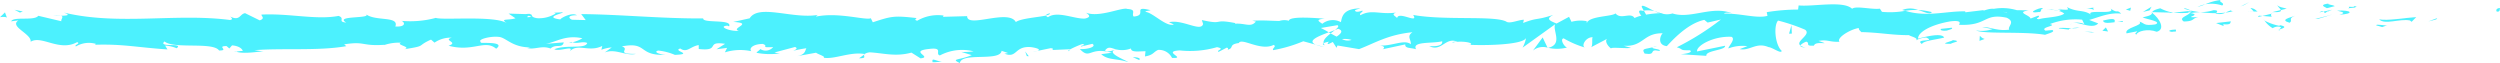 <svg xmlns="http://www.w3.org/2000/svg" xmlns:xlink="http://www.w3.org/1999/xlink" width="338" height="8.523" viewBox="0 0 338 8.523">
  <defs>
    <clipPath id="clip-path">
      <rect id="Rectangle_5420" data-name="Rectangle 5420" width="338" height="8.524" fill="#4cf1fe"/>
    </clipPath>
  </defs>
  <g id="Group_15059" data-name="Group 15059" transform="translate(0 0)">
    <g id="Group_14879" data-name="Group 14879" transform="translate(0 0)" clip-path="url(#clip-path)">
      <path id="Path_398" data-name="Path 398" d="M656.216,2.438c.5.041.32-.422.4-.505-.835.1-.374.626-.4.505" transform="translate(-318.611 -0.865)" fill="#4cf1fe"/>
      <path id="Path_399" data-name="Path 399" d="M639.3,4.6l.146-.189-1.215.463Z" transform="translate(-309.928 -1.973)" fill="#4cf1fe"/>
      <path id="Path_400" data-name="Path 400" d="M625.329,4.49c.728.789,2.791-.127,4.163.153l.226.181.619-.635c-1.668.1-3.835.522-5.009.3" transform="translate(-303.665 -1.875)" fill="#4cf1fe"/>
      <path id="Path_401" data-name="Path 401" d="M617.231,1.648c.254.306-.888.263.958.1a1.519,1.519,0,0,1-.173-.078c-.166,0-.4,0-.784-.018" transform="translate(-299.674 -0.738)" fill="#4cf1fe"/>
      <path id="Path_402" data-name="Path 402" d="M618.748,1.583c.811-.022-.531-.257,0,0" transform="translate(-300.406 -0.655)" fill="#4cf1fe"/>
      <path id="Path_403" data-name="Path 403" d="M611.093,1.489l1.068-.274c-.223-.181-1.174-.222-.821-.354-1.1.15-.87.33-.247.628" transform="translate(-296.499 -0.385)" fill="#4cf1fe"/>
      <path id="Path_404" data-name="Path 404" d="M609.616,2.9l.554-.116c-.1-.076-.244-.1-.554.116" transform="translate(-296.034 -1.222)" fill="#4cf1fe"/>
      <path id="Path_405" data-name="Path 405" d="M611.866,2.387l-1.174.245c.155.127.171.383.539-.088-.1.234.136.009.635-.156" transform="translate(-296.557 -1.069)" fill="#4cf1fe"/>
      <path id="Path_406" data-name="Path 406" d="M614.268,2.592c.6.172,1.374.279.3.552,2.044-.108,1.743-.662-.3-.552" transform="translate(-298.293 -1.154)" fill="#4cf1fe"/>
      <path id="Path_407" data-name="Path 407" d="M624.563,6.136l.8.231.693-.265c-.346.131-1.544-.214-1.494.034" transform="translate(-303.292 -2.706)" fill="#4cf1fe"/>
      <path id="Path_408" data-name="Path 408" d="M598.637,1.259c-.067.168.359.447.439.662l.789-.193c-.406-.115-1.175-.221-1.228-.469" transform="translate(-290.699 -0.563)" fill="#4cf1fe"/>
      <path id="Path_409" data-name="Path 409" d="M598.383,2.458l-1.181.288c1.055.034,1.247-.1,1.181-.288" transform="translate(-290.006 -1.1)" fill="#4cf1fe"/>
      <path id="Path_410" data-name="Path 410" d="M608.893,4.134l1.94-.6-2.314.613Z" transform="translate(-295.501 -1.58)" fill="#4cf1fe"/>
      <path id="Path_411" data-name="Path 411" d="M589.383.906l.669-.388-1.192.587Z" transform="translate(-285.955 -0.232)" fill="#4cf1fe"/>
      <path id="Path_412" data-name="Path 412" d="M581.9.742c.5-.322-.679-.544-.155-.742a6.992,6.992,0,0,0-2.132.582,4.6,4.6,0,0,1,2.287.16" transform="translate(-281.465 0)" fill="#4cf1fe"/>
      <path id="Path_413" data-name="Path 413" d="M577.575,1.416a7.878,7.878,0,0,0,1.049-.361,4.051,4.051,0,0,0-1.049.361" transform="translate(-280.475 -0.472)" fill="#4cf1fe"/>
      <path id="Path_414" data-name="Path 414" d="M592.414,2.441a1.316,1.316,0,0,0-.93-.479l.464.472.465.007" transform="translate(-287.229 -0.878)" fill="#4cf1fe"/>
      <path id="Path_415" data-name="Path 415" d="M591.457,2.809l-.016-.015c-.5-.01-.853-.021-1-.027.129,0,.436.017,1.02.041" transform="translate(-286.721 -1.239)" fill="#4cf1fe"/>
      <path id="Path_416" data-name="Path 416" d="M593.408,2.831l-.117,0c.045.047.072.061.117,0" transform="translate(-288.107 -1.266)" fill="#4cf1fe"/>
      <path id="Path_417" data-name="Path 417" d="M601.972,3.852c-.694.264-2.14.546-.741.949.5-.324-.3-.552.741-.949" transform="translate(-291.677 -1.724)" fill="#4cf1fe"/>
      <path id="Path_418" data-name="Path 418" d="M594.641,3.633l1.254.108c-.025-.124-.251-.307.093-.437Z" transform="translate(-288.762 -1.479)" fill="#4cf1fe"/>
      <path id="Path_419" data-name="Path 419" d="M593.446,4.018l.614-.15-.465-.04Z" transform="translate(-288.182 -1.714)" fill="#4cf1fe"/>
      <path id="Path_420" data-name="Path 420" d="M580.049,2.508a5.878,5.878,0,0,1-1.8.256,16.706,16.706,0,0,0,2.164.141c.1-.148.409-.414-.36-.4" transform="translate(-280.8 -1.123)" fill="#4cf1fe"/>
      <path id="Path_421" data-name="Path 421" d="M586.822,2.746c-.038.011-.085.016-.12.027.074.04.133.052.12-.027" transform="translate(-284.907 -1.229)" fill="#4cf1fe"/>
      <path id="Path_422" data-name="Path 422" d="M565.431,2.966c.037.025.068.059.106.086.008-.028.014-.054.024-.082Z" transform="translate(-274.578 -1.328)" fill="#4cf1fe"/>
      <path id="Path_423" data-name="Path 423" d="M582.547,3.251a1.768,1.768,0,0,0,1.169-.169,11.966,11.966,0,0,1-1.289.081c-.045.067-.053.112.12.088" transform="translate(-282.817 -1.38)" fill="#4cf1fe"/>
      <path id="Path_424" data-name="Path 424" d="M574,2.08a8.665,8.665,0,0,0,.934.26c-.275-.15-.835-.382-.934-.26" transform="translate(-278.739 -0.916)" fill="#4cf1fe"/>
      <path id="Path_425" data-name="Path 425" d="M586.3,2.495c.027-.007.052-.016.081-.021-.177-.1-.155-.051-.081.021" transform="translate(-284.683 -1.082)" fill="#4cf1fe"/>
      <path id="Path_426" data-name="Path 426" d="M585.673,2.558a3.589,3.589,0,0,0-.715.289,6.47,6.47,0,0,0,.9-.158.783.783,0,0,1-.182-.131" transform="translate(-284.06 -1.145)" fill="#4cf1fe"/>
      <path id="Path_427" data-name="Path 427" d="M560.249,6.066c.1-.438,1.513-.842,2.737-.373,1.2-.328.417-1.767-.634-2.571-.038.191-.038.367-1.277.626.434.238,2.75.559,1.7.954-1.642.225-1.345-.155-2.144-.386.679.545-2.089.793-1.731,1.594l1.44-.282c.027.125-.495.324-.1.438" transform="translate(-271.393 -1.398)" fill="#4cf1fe"/>
      <path id="Path_428" data-name="Path 428" d="M568.022,2.677l.51-.054a5.946,5.946,0,0,1-1.764-.594c-.848.214-1.025.376-1.083.521l2.511.061Z" transform="translate(-274.701 -0.908)" fill="#4cf1fe"/>
      <path id="Path_429" data-name="Path 429" d="M573.51,2.867c-.4.476-1.623.679-.873,1.194,1.5-.033,1.049-.4,1.943-.6-2.416.119.694-.265-1.051-.535a10.562,10.562,0,0,1,1.3-.126c-.435-.057-.854-.129-1.249-.217l.056.029h.011s0,0,0,.006c.1.06.138.1.021.062a.246.246,0,0,1-.05.009.448.448,0,0,1-.109.179c-.7-.1-.11-.123.109-.179a.361.361,0,0,0,.03-.072l-.009-.006-2.42.261a13.925,13.925,0,0,0,2.29,0" transform="translate(-277.389 -1.155)" fill="#4cf1fe"/>
      <path id="Path_430" data-name="Path 430" d="M599.082,7.334a.119.119,0,0,1-.078-.11c-.156.059-.216.1.078.11" transform="translate(-290.818 -3.234)" fill="#4cf1fe"/>
      <path id="Path_431" data-name="Path 431" d="M596.211,5.968a1.32,1.32,0,0,1,.894-.208c.5.142,0,.228.024.384.345-.126,1.206-.341.125-.573l-.171.065c-.974-.163-2.226-.757-2.055-.823a3.5,3.5,0,0,0,1.183,1.154" transform="translate(-288.943 -2.155)" fill="#4cf1fe"/>
      <path id="Path_432" data-name="Path 432" d="M584.47,5.222l-2.015.233,1.026.412-.052-.247c1.146.1.9-.207,1.041-.4" transform="translate(-282.845 -2.338)" fill="#4cf1fe"/>
      <path id="Path_433" data-name="Path 433" d="M564.137,2.13l.267-.5-1.164.711Z" transform="translate(-273.514 -0.728)" fill="#4cf1fe"/>
      <path id="Path_434" data-name="Path 434" d="M559.331,2.292l.1-.436-.691.263Z" transform="translate(-271.327 -0.831)" fill="#4cf1fe"/>
      <path id="Path_435" data-name="Path 435" d="M272.074,12.467l-.592.124a3.254,3.254,0,0,0,.592-.124" transform="translate(-131.834 -5.582)" fill="#4cf1fe"/>
      <path id="Path_436" data-name="Path 436" d="M280.875,12.346l.105-.215c-.2.119-.28.206-.105.215" transform="translate(-136.349 -5.431)" fill="#4cf1fe"/>
      <path id="Path_437" data-name="Path 437" d="M433.239,2.145c-.862-.408-1.826-1.042-1.722-.549l.265.479a3.566,3.566,0,0,1,1.457.071" transform="translate(-209.545 -0.634)" fill="#4cf1fe"/>
      <path id="Path_438" data-name="Path 438" d="M349.25,7.664c.082.046.168.1.252.145.209-.164.407-.316.583-.458-.251.1-.536.2-.835.313" transform="translate(-169.599 -3.291)" fill="#4cf1fe"/>
      <path id="Path_439" data-name="Path 439" d="M346.994,11.256l-1.137-.309a5.815,5.815,0,0,0,1.137.309" transform="translate(-167.951 -4.901)" fill="#4cf1fe"/>
      <path id="Path_440" data-name="Path 440" d="M226.471,13.387l-.691.488c1.081,0,.6-.248.691-.488" transform="translate(-109.641 -5.994)" fill="#4cf1fe"/>
      <path id="Path_441" data-name="Path 441" d="M506,2.731a9.162,9.162,0,0,0-1.856-.289c.9.275,1.62.688,1.856.289" transform="translate(-244.818 -1.093)" fill="#4cf1fe"/>
      <path id="Path_442" data-name="Path 442" d="M275.434,3.259c-.362.087-.517.184-.506.291.373-.082.584-.173.506-.291" transform="translate(-133.507 -1.459)" fill="#4cf1fe"/>
      <path id="Path_443" data-name="Path 443" d="M499.968,2.279c.131.048.26.072.394.113a8.745,8.745,0,0,1,1.756-.114,2.966,2.966,0,0,0-2.15,0" transform="translate(-242.788 -0.928)" fill="#4cf1fe"/>
      <path id="Path_444" data-name="Path 444" d="M61.883,12.621c-.062-.021-.136-.032-.192-.057-.019.065.067.068.192.057" transform="translate(-29.956 -5.625)" fill="#4cf1fe"/>
      <path id="Path_445" data-name="Path 445" d="M13.981,3.867c.244-.03.641-.031,1.015-.037a3.676,3.676,0,0,0-1.015.037" transform="translate(-6.789 -1.705)" fill="#4cf1fe"/>
      <path id="Path_446" data-name="Path 446" d="M539.411,2.242c.556-.031.088-.053,0,0" transform="translate(-261.942 -0.989)" fill="#4cf1fe"/>
      <path id="Path_447" data-name="Path 447" d="M544.451,5.7c-.118.054-.208.123-.222.233a.414.414,0,0,1,.222-.233" transform="translate(-264.282 -2.552)" fill="#4cf1fe"/>
      <path id="Path_448" data-name="Path 448" d="M489.169,7.845l-.048,0c.165.094.136.076.048,0" transform="translate(-237.521 -3.511)" fill="#4cf1fe"/>
      <path id="Path_449" data-name="Path 449" d="M540.364,2.547a5.03,5.03,0,0,0-.71-.142,5.456,5.456,0,0,0,.71.142" transform="translate(-262.06 -1.077)" fill="#4cf1fe"/>
      <path id="Path_450" data-name="Path 450" d="M540.816,2.217c.192.022.342.034.486.046.07-.08.008-.13-.486-.046" transform="translate(-262.624 -0.973)" fill="#4cf1fe"/>
      <path id="Path_451" data-name="Path 451" d="M537.907,2.294a6.044,6.044,0,0,1,.9.05c-.109-.033-.155-.06-.126-.076-.163.007-.393.017-.774.026" transform="translate(-261.212 -1.015)" fill="#4cf1fe"/>
      <path id="Path_452" data-name="Path 452" d="M150.085,10.308a1.18,1.18,0,0,1-.119-.045c-.56.2-.314.168.119.045" transform="translate(-72.667 -4.595)" fill="#4cf1fe"/>
      <path id="Path_453" data-name="Path 453" d="M406.755,11.713c.026,0,.04-.018.064-.022l-.082-.018Z" transform="translate(-197.514 -5.226)" fill="#4cf1fe"/>
      <path id="Path_454" data-name="Path 454" d="M402.9,10.95a2.124,2.124,0,0,1,1.976-.4l-.659-1.381Z" transform="translate(-195.649 -4.106)" fill="#4cf1fe"/>
      <path id="Path_455" data-name="Path 455" d="M131.4,7.5l1.4.431c-1.691.709-2.914.464-1.6,1.069.2-1.5,5.444-.153,5.639-1.653l.923.316c-.264-.014-.307.073-.568.059,1.8.718,1.334-1.084,3.648-.871.806.115,1.369.332.819.511l1.8-.371c.523.029.395.29-.126.261l2.741-.12-.021.044a13.008,13.008,0,0,1,1.71-.753c.7.216-.349.159-.171.346L149.11,6.4c.618.39-.639.767-1.688.711,1.417,1.5,1.259-.377,4.317.5l-1.433.19c.924.85,2.042.542,3.662,1.073-.384-.277-3.243-1.336-1.6-1.71a3.336,3.336,0,0,0,1.964-.135c.009.534.876.4,1.961.372l-.074.707c1.174-.2,1.081-.564,1.772-.882a1.955,1.955,0,0,1,1.887,1.078c2.095.112-1.446-.878,1.033-1.011a13.031,13.031,0,0,0,5.049-.441c1.219.245-.213.433.224.635l1.081-.564c.264.014.179.187.136.274.911-.219.075-.706,1.507-.9.386-.778,2.94,1.137,4.711.253.437.2-.21.434-.077.707a19.115,19.115,0,0,0,4.081-1.2l1.7.464c-1.249-.53.347-1.158,1.745-1.673A12,12,0,0,0,180,4.261l2.232-.379c.27.116.045.359-.321.654.152-.058.3-.116.409-.17.8.261.384.669-.187,1.064-.272-.139-.542-.288-.8-.436-.551.429-1.067.9-.952,1.319a2.288,2.288,0,0,1,.731-.191c-.144.117-.236.221-.169.292s.308-.082.673-.263l.507.788.123-.313,2.92.493c2.089-.792,3.906-1.96,7.222-2.285-.823.578-.176.943-.221,1.627-.9-.725-2.568.308-4.286.161.9.076.7.4.471.516l3.065-.659c-.069.56.651.42,1.452.651-.605-1.106,2.284-.737,3.531-1.076.077.371-.222.751-1.743.66,1.679.833,2.169-1.3,3.817-.591-.371.009-.571-.048-.719.141.868-.331,2.989-.068,2.49.254l-.371.008c2.467.131,7.508.008,7.876-.931a4.671,4.671,0,0,1-.472,1.322l4.4-3.161c-.388.807,1.1,2.728-.945,3.185a5.424,5.424,0,0,0,2.552-.036c-.4-.115-1-1.166-.451-1.24a12.76,12.76,0,0,0,2.9,1.246c-.6-.172.066-1.438,1.015-1.4-.148.189.079,1.248-.268,1.38l2.362-1.242c-.589.224-.1,1.053.424,1.4-.245-.244,2.042.022,2.672-.1l-1-.288c2.667.188,2.634-1.747,5.28-1.682-.32.256-.791,1.579.554,1.735.617-.636,2.73-3.059,5.071-3.549l.449.364,1.8-.415a35.724,35.724,0,0,1-5.97,3.755c1,.288.278.43,1.773.4.528.341-.815.517-1.255.537l3.479.22c-.155-.743,2.661-.745,2.528-1.364l-3.779.77c-.153-.742,2.185-2.107,4.651-1.977.627.3-.469,1.322-.418,1.57a5.346,5.346,0,0,1,2.566-.307l-1.046.4c1.372.279,2.24-.984,3.889-.276.569.048,1.7.956,1.8.517-.928-.847-1.11-3.468-.491-4.1a24.593,24.593,0,0,1,3.639,1.229c.937.665-1.407,1.584-.609,2.154.034-.2.552-.453.767-.534.6.173-.247.628,1.052.536.217-.752,2.642.064.614-.636,1.271-.215,1.35.155,2.843.122-.475-.487,1.339-1.655,2.613-1.871-.075.192.211.441.349.555,2.6.068,4,.41,6.432.416.224.182,1.4.4.9.727a3.218,3.218,0,0,1,1.42-.407c1.45.651-1.671.1-.565.884.095-.437,1.938-.6,3-.878-.328-.676-2.465-.13-3.534.143-.005-.932,1.855-1.907,4.394-2.339,2.017-.232.874.6,1.225.47,3.79.162,3.229-1.627,6.375-.955,1.249.594.057,1.181.333,1.609-1.643.225-2.523-.377-3.637-.353l1.371.281a4.483,4.483,0,0,1-2.218.176c1.046.533,6.4.1,9.326.594.52-.2,1.416-.405.992-.644l-.925.083c-.85-.479,1.741-.662.57-.886a9.792,9.792,0,0,1,4.379-.6l.329.677c-.038-.2-1.142-.4-1.633-.2.728-.3,2.679.917,3.477.03l-1.225-.469c1.246-.341,2.786-1.06,4.335-.846-.7-.669-.357.077-1.457-.706.954.974-3.961-.041-2.429.982-1.129-.908-1.954-.384-3.429-1.16.046.224.523.428-.777.318a1.342,1.342,0,0,1-.285.2c-.04-.006-.054-.009-.088-.017.026.009.045.019.072.027-.057.034-.061.041.027.009a1.556,1.556,0,0,1,.662.34c-.645.513-2.712.5-3.411.763-.772-.107.323-.257-.1-.495l-1.044.4c-.1-.5-2.049-.824-.232-1.115l-1.635-.022a6.837,6.837,0,0,0-3.1-.181c-.772-.107-1.948.55-1.276.161l-2.565.308-.024-.124c-2.53-.063-5.209.822-8.1-.075a11.317,11.317,0,0,1-3.157.138l-.278-.429c-1.094.149-3.284-.43-3.755.017-1.18-1.155-5.309-.252-7.232-.457l-.073.561a26.348,26.348,0,0,0-4.238.352l.1.495c-1.417.406-3.643-.352-5.885-.3.152-.189.721-.14,1.123-.025-2.678-1.119-5.65.813-8.079,0a2.393,2.393,0,0,1-1.468,0,.494.494,0,0,0,.15-.027c-.062-.006-.154-.007-.249-.007-.267-.085-.542-.184-.84-.263a3.452,3.452,0,0,0,.707.265,12.888,12.888,0,0,0-1.868.2l-.3-.532c-.057.007-.1.006-.161.015-.681-.2-.547.252-.184.652a4.371,4.371,0,0,0-.918.32c-.553-.859-1.82.289-2.576-.626-.468.446-3.489.336-3.858,1.276-.024-.123-.228-.181.147-.189a4.552,4.552,0,0,0-2.241.051l-.328-.677-1.689.909c-1.026-.412-1.451-.652-.433-1.172-2.46.8-2,.3-4.088,1.095l.1-.437c-.748.017-1.943.6-2.395.241-1.673-.832-8.279-.115-12.573-.888.833,1.288-2-.577-2.167.421-.25-.3-.849-.477-.153-.741-2.192.3-3.293-.484-4.806.358-.251-.306.469-.446.246-.627-.176.066-.7.265-.924.083s.321-.256.668-.388c-2.239.051-2.465.99-2.628,1.87a2.278,2.278,0,0,0-2.52.22c-.4-.288-1.053-.589.337-.693-.783-.042-4.781-.422-4.86.284a2.2,2.2,0,0,0-1.3.029c-1.756-.043-1.91-.106-3.635-.039l.478.115c-.681.852-1.434.191-2.824.293l.04-.087c-3.187-.615-1.376.294-4.521-.408l.171.53c-.293,1.139-2.786-.672-4.612-.236l.659.3c-1,.39-2.786-1.55-3.787-1.692-.218-.1.345-.158.649-.231-2.621-.673-.339.693-2.292.855-.361-.375.464-.953-.851-1.023-.655-.3-3.813,1.216-5.606.5.4.288.788.576-.119.793-1.39.1-3.759-1.09-5.015-.18-.177-.08-.244-.155-.251-.227-1.063.235-3.454.39-4.094.883-.982-1.83-6.608.89-6.584-.8l-3.269.091.085-.172a5.519,5.519,0,0,0-3.563.7c-.483-.115-.131-.273-.091-.361-3.053-.341-3.357-.268-5.917.573l-.266-.548c-.694.318-4.415-.859-7.409-.22a.474.474,0,0,1,.329-.246c-3.369.643-8.066-1.518-9.3.475l-2.224.492c2.876.155-.428.865.755,1.2-1.132.117-2.925-.6-1.535-.7l.218.1c.511-1.039-3.575-.368-3.5-1.076C90.819,3,85.3,2.426,80,2.382l.611.808-1.85-.046c-.485-.188-.652-.632.668-.6-.694-.458-2.212.384-2.25.559-2.583-.327,1.009-.942.217-.961l-1.076.06.243.094a4.251,4.251,0,0,1-2.535.641c-1-.162-.515-.5-.91-.529,0-.059-.131-.085-.605-.024l-2.33-.068.932.637c-1.033.315-2.191-.033-1.116.689-1.579-1.114-8.692-.4-9.661-.746a13.309,13.309,0,0,1-4.643.4c.44.133.7.85-.823.763.558-1.48-2.794-.642-4.027-1.708,1.1.706-4.337.175-2.608,1.177-1.273-.12-.077-.554-1.043-.9-3.03.573-6.677-.373-10.422-.179-.059.195.568.492-.235.781l-1.977-.971c-.74.095-.681,1.121-2.032.447.191.163.475.409-.021.472-7.336-.947-14.991.775-22.442-1,1.009.377.336.414-.434.427.5.09-.011.479.087.743L6.6,2.612c-.568.731-3.345.049-3.67.748l.988-.126C2.6,4.06,5.753,5.068,5.561,6.126c1.471-.938,3.879,1.388,6.292.046.533.216-.454.341-.169.586A3.391,3.391,0,0,1,14.4,6.414l-.155.113c3.846-.111,5.5.336,9.816.634l-.32-.523A4.742,4.742,0,0,1,25.3,7c1.065-.794-2.608-.045-1.637-.92,1.231,1.065,6.548.016,7.38,1.226,1.428.007-.419-.606,1.009-.6l.378.327.361-.422c.936.07,1.409.479,1.444.756a4.941,4.941,0,0,0-.889.1c1.214.385,3.424-.131,3.841-.006l-1.373-.2c3.9-.307,8.658.124,12.424-.542l-.285-.246c2.876-.457,2.3.271,5.461.06l-.115.059a6.154,6.154,0,0,1,2.34-.342c-.8.289,1.5.562.454.882,3.118-.49,1.543-.385,3.6-1.3l.475.41A3.85,3.85,0,0,1,62.51,5.57c-1.294.351,1.007.624-.442,1.088,3.309.9,4.913-.9,6.432.406,1.52-1.134-2.864-.629-2.013-.872-.712-.371,1.255-.848,2.293-.734,1.057.026,1.8,1.451,4.456,1.429-.264-.006-.282.081-.546.075.995.289,1.95-.392,3.171.078.684-.686,1.585.039,1.782-.835l-2.439.2c1.383-.229,2.679-1.252,4.958-.755a4.413,4.413,0,0,1-1.321.537c.666.258,1.282-.17,1.973.094-.2.875-2.964.19-4.446.857.715.369,2.8-.633,2.058.314,1.07-1.2,2.62.153,4.421-.768l-.119.524a4.674,4.674,0,0,1,1.4-.316l-.95.68c1.458-.58,2.811.508,4.209.192-2.928.016-.657-.632-1.9-1.014,3.611-.7,2.077,1.371,6.12,1.119-.547.074-2.055-.314-1.2-.558a7.655,7.655,0,0,1,2.259.585c2.679-.11-.412-.54.729-.863.912.639,1.315-.26,2.49-.464l.008.533c3.052.342.81-1.111,3.558-.7l-1.161.738,1.433-.191-.3.606A7.012,7.012,0,0,1,103,7.4c-.355-.374.2-.966,1.552-.984.922.316-.516.506,1.4.431a1.334,1.334,0,0,1-1.741.261c-.086.174-.427.334-.515.506a9.391,9.391,0,0,0,3.19.077,2.692,2.692,0,0,1-.75-.124l2.778-.739c.437.2.091.361-.253.519A16.969,16.969,0,0,1,110.442,7c-.214.433-.163.88-1.334,1.084l2.647-.481c.176.188,1.359.518,1.015.677,1.468.255,3.6-.841,5.545-.5a1.53,1.53,0,0,1,.718-.226c1.829.1,3.448.629,5.616.036l1.23.776c1.7-.176-1.665-.978,1.161-1.271,2-.248.747.662,1.449.878a6.432,6.432,0,0,1,4.563-.556A10.566,10.566,0,0,1,131.4,7.5m20.934-.344c-.406.112-1.214.457-1.511.142.462-.611.819-.319,1.511-.142m31.823-1.282a1.618,1.618,0,0,1-1.295-.113,3.293,3.293,0,0,1,1.295.113M272.8,2.163a.2.2,0,0,0-.043.026c-.9-.208-.584-.125.043-.026m1.879.231c.189-.074.176-.149.1-.223a1.677,1.677,0,0,1-1.033.107c.133.139.377.236.937.117M72.908,2.6l.366.139c-.826.154-.595.014-.366-.139" transform="translate(-1.421 -0.477)" fill="#4cf1fe"/>
      <path id="Path_456" data-name="Path 456" d="M347.964,10.856a.481.481,0,0,1-.173-.289c-.159.089-.163.193.173.289" transform="translate(-168.839 -4.731)" fill="#4cf1fe"/>
      <path id="Path_457" data-name="Path 457" d="M227.251,13.219c-.022,0-.042,0-.064-.006a.216.216,0,0,0-.064.1Z" transform="translate(-110.293 -5.916)" fill="#4cf1fe"/>
      <path id="Path_458" data-name="Path 458" d="M473.942,11.43a1.906,1.906,0,0,1-.746-.275c-.021.13.155.241.746.275" transform="translate(-229.787 -4.994)" fill="#4cf1fe"/>
      <path id="Path_459" data-name="Path 459" d="M549.449,1.832l-1.2.139a2.519,2.519,0,0,1,1.084.175c-.027-.125-.256-.3.12-.314" transform="translate(-266.232 -0.82)" fill="#4cf1fe"/>
      <path id="Path_460" data-name="Path 460" d="M570.533,7.543c.176-.066.373-.007.546-.073l-.048-.247c-.749.016-1.273.216-.5.321" transform="translate(-276.87 -3.233)" fill="#4cf1fe"/>
      <path id="Path_461" data-name="Path 461" d="M552.752,4.871c.1.448.85.3,1.693.213a1.041,1.041,0,0,1-.15,0c.249-.626-.65-.42-1.544-.213" transform="translate(-268.421 -2.089)" fill="#4cf1fe"/>
      <path id="Path_462" data-name="Path 462" d="M556.423,5.287a4.842,4.842,0,0,1,.779-.011c.1-.251-.316-.052-.779.011" transform="translate(-270.203 -2.307)" fill="#4cf1fe"/>
      <path id="Path_463" data-name="Path 463" d="M535.118,2.5c.4.115.251-.573.477-.391.446-.57-2.665.69-.477.391" transform="translate(-259.475 -0.875)" fill="#4cf1fe"/>
      <path id="Path_464" data-name="Path 464" d="M553.347,7.263l-.3-.553-.472.446Z" transform="translate(-268.333 -3.004)" fill="#4cf1fe"/>
      <path id="Path_465" data-name="Path 465" d="M541.137,6.9l1.347.154c-.021-.093.151-.146.361-.188-.83-.02-1.74-.129-1.708.034" transform="translate(-262.78 -3.052)" fill="#4cf1fe"/>
      <path id="Path_466" data-name="Path 466" d="M544.458,6.839a3.361,3.361,0,0,0,1.084-.092,7.385,7.385,0,0,0-1.084.092" transform="translate(-264.393 -3.021)" fill="#4cf1fe"/>
      <path id="Path_467" data-name="Path 467" d="M549.224,7.887l-.4-.115-.952-.04Z" transform="translate(-266.052 -3.461)" fill="#4cf1fe"/>
      <path id="Path_468" data-name="Path 468" d="M511.568,6.784l-1.47.158c-.15.189.25.305.8.23.352-.133.9-.205.672-.389" transform="translate(-247.692 -3.037)" fill="#4cf1fe"/>
      <path id="Path_469" data-name="Path 469" d="M520.974,9.187c-.4-.115-.424-.239-.649-.421l-.045.686Z" transform="translate(-252.652 -3.925)" fill="#4cf1fe"/>
      <path id="Path_470" data-name="Path 470" d="M512.291,9.817c-.147.191-2.134.546-.27.5.149-.188,1.621-.347.27-.5" transform="translate(-248.256 -4.395)" fill="#4cf1fe"/>
      <path id="Path_471" data-name="Path 471" d="M470.229,7.327l.374-.009-.053-1.125Z" transform="translate(-228.347 -2.773)" fill="#4cf1fe"/>
      <path id="Path_472" data-name="Path 472" d="M432.105,12.421c1.742.27.414-.694,1.988-.358.409-.266-1.287-.274-.868-.5-1.051.281-1.6.123-1.12.862" transform="translate(-209.748 -5.175)" fill="#4cf1fe"/>
      <path id="Path_473" data-name="Path 473" d="M434.451,11.42a5.119,5.119,0,0,0,.536-.171,2.267,2.267,0,0,0-.536.171" transform="translate(-210.973 -5.036)" fill="#4cf1fe"/>
      <path id="Path_474" data-name="Path 474" d="M4.944,2.628l-1.12-.235.723.378Z" transform="translate(-1.857 -1.071)" fill="#4cf1fe"/>
      <path id="Path_475" data-name="Path 475" d="M.937,3.749.673,3.032,0,3.68c.253-.032.744-.093.937.068" transform="translate(0 -1.357)" fill="#4cf1fe"/>
      <path id="Path_476" data-name="Path 476" d="M298.6,14.383l.085-.173c-.173-.186-.436-.2-.961-.23Z" transform="translate(-144.578 -6.259)" fill="#4cf1fe"/>
      <path id="Path_477" data-name="Path 477" d="M269.675,13.224l.262.014-.489-.648Z" transform="translate(-130.846 -5.637)" fill="#4cf1fe"/>
      <path id="Path_478" data-name="Path 478" d="M245.081,14.945c.521.027,1.132-.117,1.655-.089-1.134.117-1.8-.718-1.655.089" transform="translate(-119.004 -6.532)" fill="#4cf1fe"/>
    </g>
  </g>
</svg>
